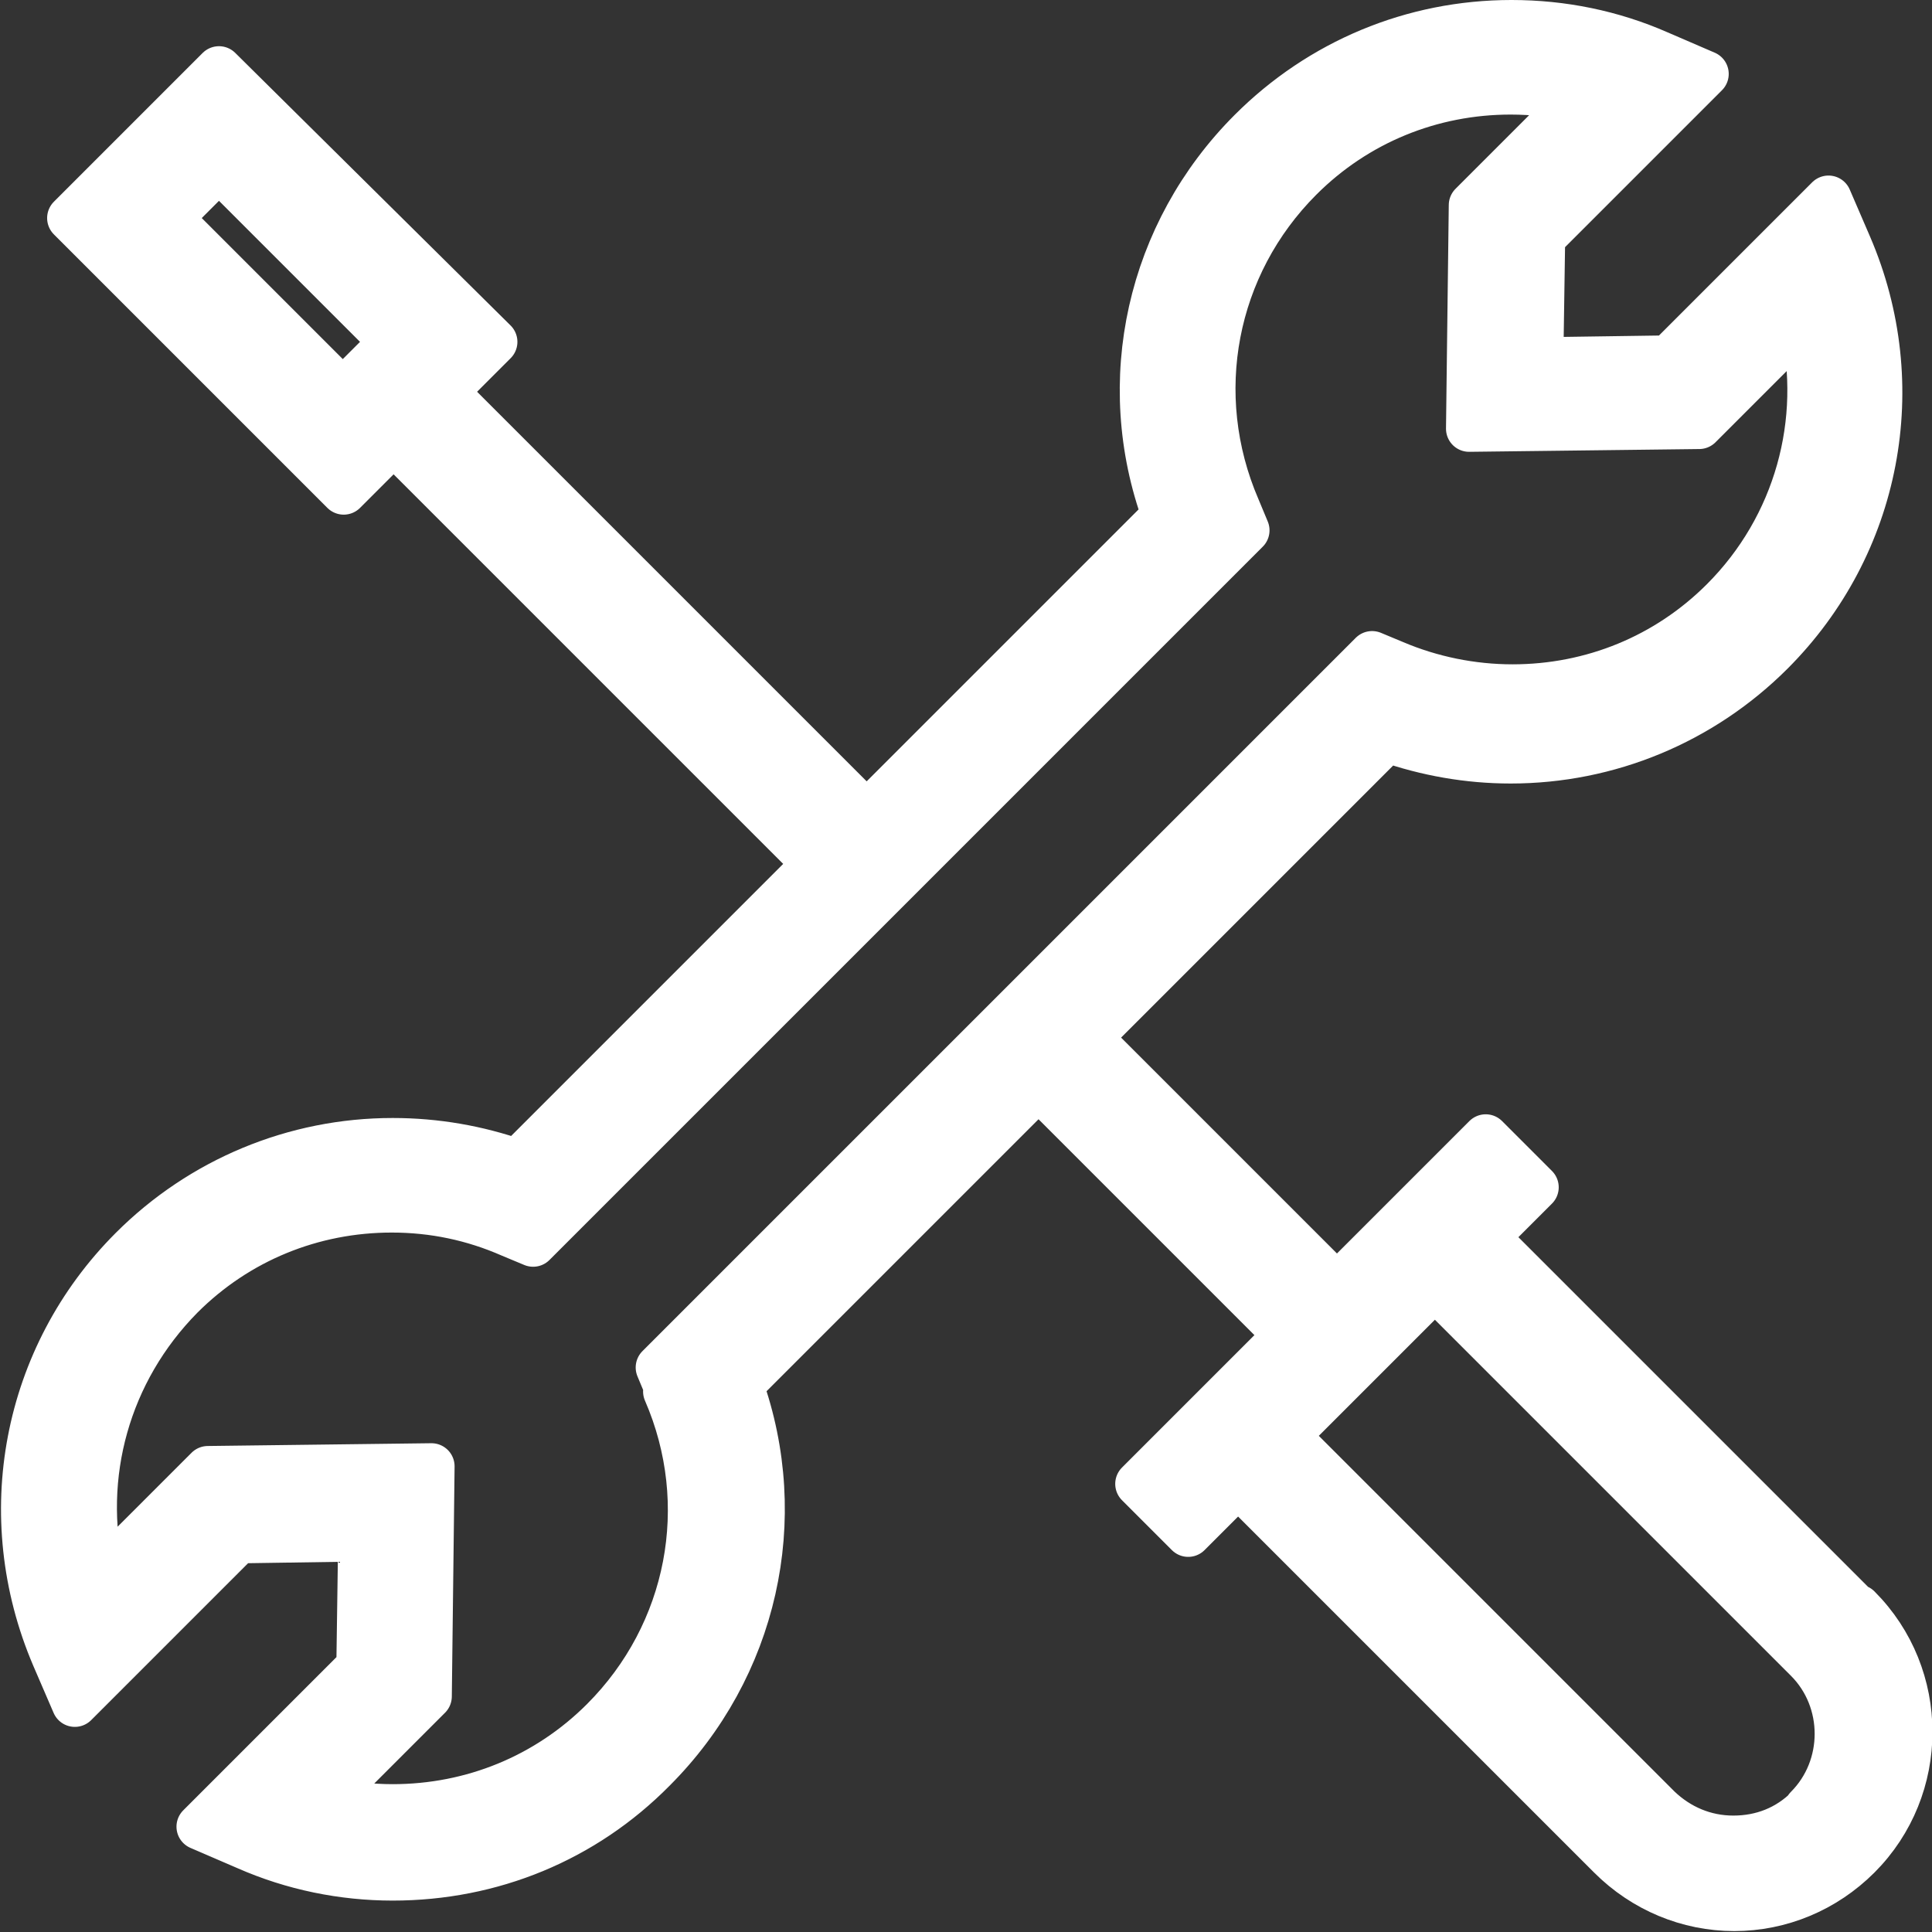 <?xml version="1.0" encoding="UTF-8"?>
<svg id="Camada_2" xmlns="http://www.w3.org/2000/svg" viewBox="0 0 20.91 20.91">
  <rect x="0" y="0" width="20.91" height="20.91" fill="#333333" stroke="none"/>
  <defs>
    <style>
      .cls-1 {
        fill: #fff;
        stroke: #fff;
        stroke-linecap: round;
        stroke-linejoin: round;
        stroke-width: .5px;
      }
    </style>
  </defs>
  <g id="Camada_1-2" data-name="Camada_1">
    <path class="cls-1" d="M20.11,17.42l-4.03-4.03.54-.54-.54-.54-1.61,1.61-2.69-2.69,3.23-3.23c.43.15.88.23,1.34.23,1.06,0,2.07-.42,2.82-1.17,1.16-1.16,1.49-2.89.84-4.4l-.22-.51-1.73,1.73-1.39.02.02-1.33,1.77-1.77-.51-.22c-.5-.22-1.04-.33-1.59-.33-1.07,0-2.07.42-2.82,1.17-1.1,1.1-1.46,2.71-.93,4.16l-3.23,3.23-4.57-4.57.54-.54L2.37.75l-1.61,1.61,2.96,2.96.54-.54,4.57,4.57-3.23,3.23c-.43-.15-.88-.23-1.35-.23-1.06,0-2.07.42-2.82,1.17-1.16,1.16-1.49,2.89-.84,4.41l.22.51,1.77-1.77,1.33-.02-.02,1.39-1.73,1.73.51.22c.5.22,1.04.33,1.58.33,1.07,0,2.07-.41,2.82-1.17,1.1-1.1,1.46-2.71.94-4.16l3.23-3.23,2.69,2.69-1.61,1.61.54.54.54-.54,4.03,4.03c.36.36.84.56,1.34.56s.98-.2,1.34-.56c.74-.74.74-1.95,0-2.69h0ZM1.83,2.36l.54-.54,1.88,1.88-.54.54-1.88-1.88h0ZM7.21,15.06c.53,1.22.26,2.62-.68,3.56-.61.61-1.42.94-2.28.94-.25,0-.49-.03-.73-.08l1.12-1.12.03-2.49-2.42.03-1.15,1.15c-.25-1.08.06-2.21.86-3.02.61-.61,1.42-.94,2.28-.94.45,0,.88.09,1.29.27l.24.1,7.72-7.72-.1-.24c-.53-1.23-.26-2.63.68-3.57.61-.61,1.42-.94,2.28-.94.25,0,.5.03.73.08l-1.15,1.15-.03,2.42,2.49-.03,1.12-1.12c.25,1.07-.06,2.21-.86,3.01-.61.61-1.42.94-2.28.94-.44,0-.88-.09-1.28-.26l-.24-.1-7.72,7.72.1.24h0ZM19.57,19.57c-.22.22-.5.33-.81.33s-.59-.12-.81-.33l-4.03-4.03,1.61-1.61,4.03,4.03c.44.44.44,1.17,0,1.61h0Z"/>
  </g>
</svg>